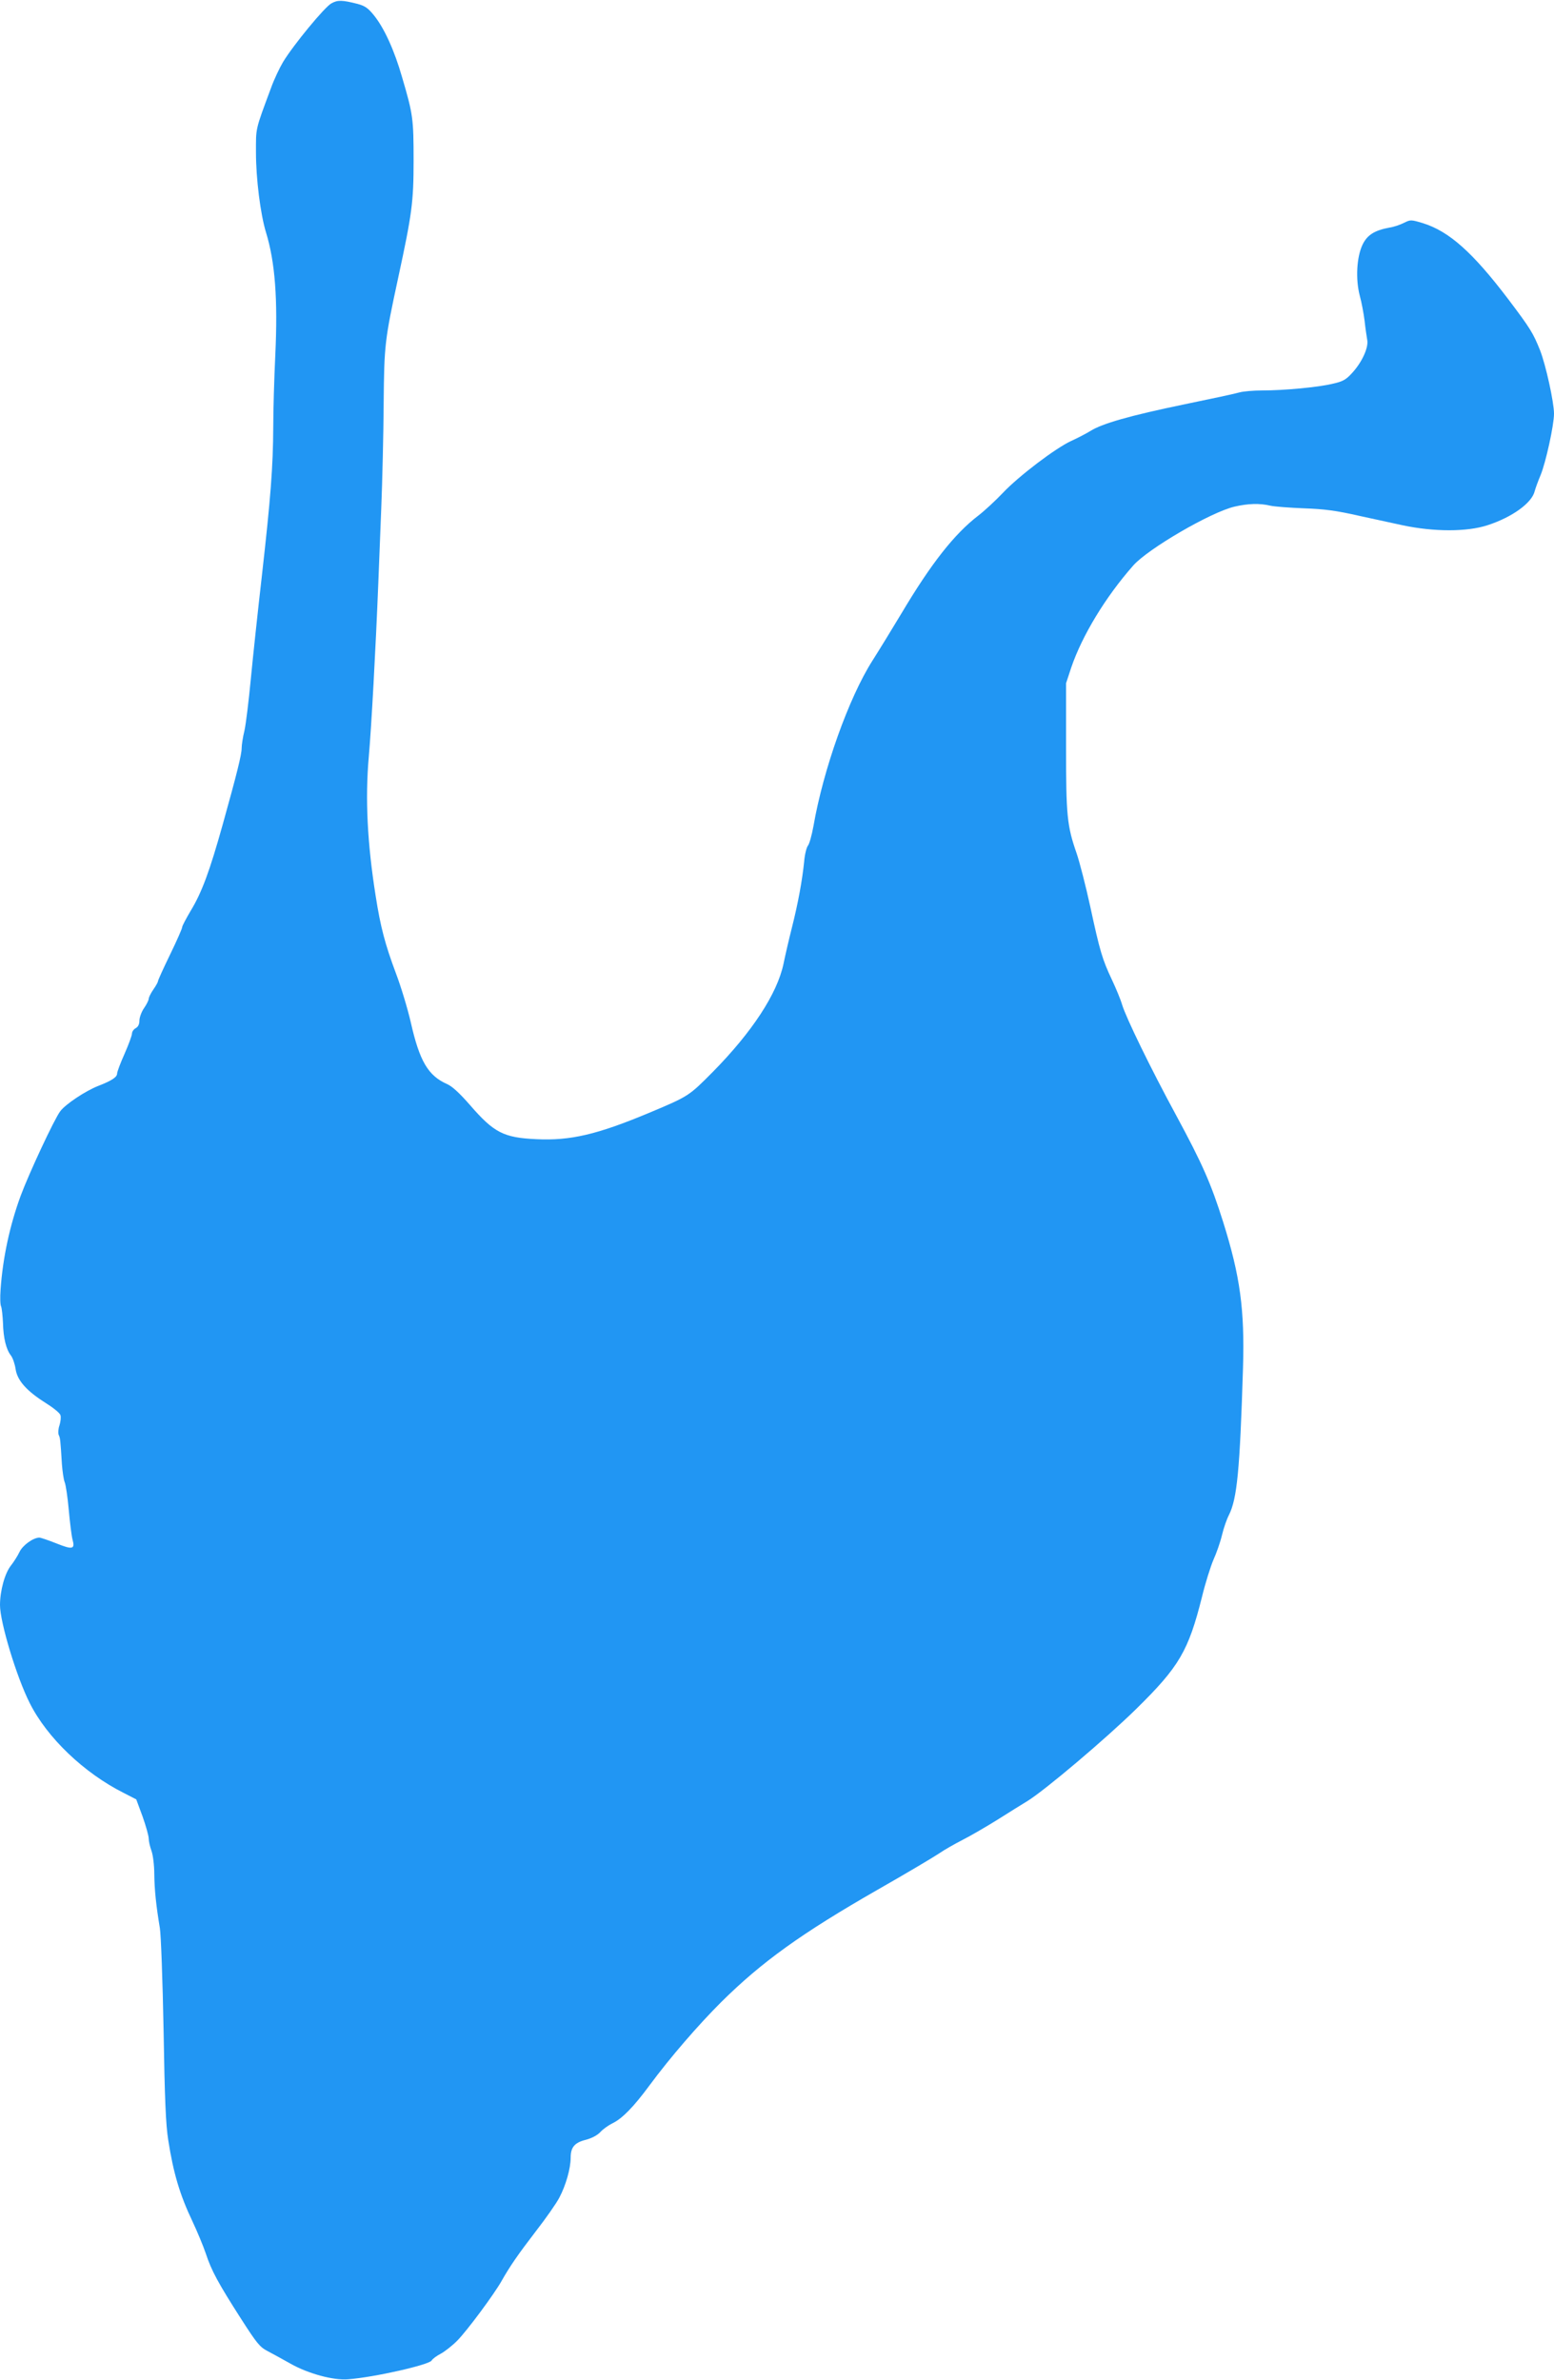 <?xml version="1.0" standalone="no"?>
<!DOCTYPE svg PUBLIC "-//W3C//DTD SVG 20010904//EN"
 "http://www.w3.org/TR/2001/REC-SVG-20010904/DTD/svg10.dtd">
<svg version="1.0" xmlns="http://www.w3.org/2000/svg"
 width="836pt" height="1280pt" viewBox="0 0 836 1280"
 preserveAspectRatio="xMidYMid meet">
<g transform="translate(0,1280) scale(0.1,-0.1)"
fill="#2196f3" stroke="none">
<path d="M1783 12782 c-36 -19 -204 -223 -260 -315 -19 -32 -49 -95 -65 -140
-86 -231 -81 -213 -81 -347 0 -140 24 -332 54 -430 49 -160 64 -359 50 -660
-6 -124 -11 -297 -11 -385 -1 -215 -14 -384 -61 -800 -22 -192 -49 -444 -60
-560 -11 -115 -26 -239 -34 -275 -9 -36 -15 -78 -15 -94 0 -34 -25 -135 -102
-411 -70 -250 -112 -365 -173 -465 -24 -41 -45 -80 -45 -87 0 -7 -29 -73 -65
-147 -36 -74 -65 -138 -65 -143 0 -5 -11 -25 -25 -45 -14 -20 -25 -43 -25 -50
0 -7 -11 -30 -25 -50 -14 -20 -25 -51 -25 -67 0 -20 -7 -34 -20 -41 -11 -6
-20 -19 -20 -29 0 -10 -18 -59 -40 -109 -22 -49 -40 -97 -40 -106 0 -19 -28
-38 -100 -66 -70 -27 -179 -100 -206 -137 -32 -42 -169 -336 -213 -455 -58
-158 -96 -332 -108 -505 -3 -40 -2 -81 3 -90 4 -10 8 -49 10 -88 2 -82 17
-143 43 -176 10 -13 21 -46 25 -73 9 -61 60 -118 162 -182 40 -25 76 -54 79
-65 4 -11 1 -35 -5 -55 -7 -19 -8 -43 -4 -52 8 -17 9 -26 17 -157 3 -38 9 -82
15 -97 6 -14 16 -82 22 -150 6 -67 15 -139 20 -158 15 -53 0 -56 -87 -21 -43
17 -84 31 -91 31 -33 0 -90 -41 -107 -77 -10 -21 -31 -54 -46 -73 -33 -41 -59
-136 -59 -213 0 -92 89 -387 160 -527 93 -186 292 -376 505 -483 l68 -35 34
-92 c18 -51 33 -104 33 -119 0 -14 7 -44 15 -66 8 -22 15 -78 15 -125 1 -86
10 -170 30 -290 6 -36 15 -283 20 -550 6 -368 12 -510 25 -590 28 -180 63
-296 131 -439 25 -53 57 -130 71 -171 30 -92 67 -160 190 -352 84 -131 101
-152 142 -173 25 -13 81 -44 124 -68 93 -53 231 -91 310 -84 142 11 436 78
449 101 5 9 27 25 48 36 21 11 61 42 89 70 52 52 199 250 240 323 44 78 89
143 185 268 52 67 109 148 125 179 35 66 61 157 61 215 0 56 21 81 81 96 31 8
62 24 78 41 14 16 44 37 66 48 52 25 113 87 200 205 111 150 259 321 384 446
218 216 430 369 842 605 151 86 299 174 329 194 30 21 89 54 130 75 41 21 124
69 185 107 60 38 134 84 162 101 93 57 423 336 586 496 231 227 280 311 353
601 18 75 47 166 62 201 16 35 37 95 46 133 9 38 26 86 37 107 44 88 59 239
76 794 9 311 -15 490 -107 783 -65 206 -111 311 -252 572 -139 256 -270 526
-291 595 -8 28 -33 88 -55 135 -52 110 -65 154 -117 395 -24 110 -57 238 -73
285 -52 149 -57 204 -57 575 l0 340 28 85 c58 170 183 378 334 549 80 90 416
286 544 316 73 17 136 19 194 5 23 -5 104 -11 180 -14 111 -4 173 -12 300 -41
88 -19 192 -42 230 -50 169 -36 347 -36 457 0 133 43 239 120 254 183 4 15 18
54 32 87 28 68 72 269 72 330 0 61 -44 262 -75 341 -37 92 -51 116 -172 276
-190 250 -317 364 -459 408 -64 19 -66 19 -102 1 -20 -10 -55 -22 -77 -25 -81
-15 -120 -40 -145 -92 -32 -67 -38 -186 -15 -274 10 -36 21 -96 26 -135 4 -38
11 -84 14 -102 9 -41 -28 -122 -82 -180 -32 -35 -49 -45 -104 -57 -78 -19
-262 -36 -379 -36 -47 0 -101 -5 -120 -10 -19 -6 -154 -35 -300 -65 -290 -60
-441 -103 -504 -143 -23 -14 -69 -38 -102 -53 -84 -38 -284 -190 -369 -280
-39 -41 -98 -96 -132 -122 -129 -99 -254 -258 -414 -527 -51 -85 -121 -199
-156 -254 -127 -200 -264 -584 -317 -890 -9 -49 -22 -96 -30 -105 -7 -9 -17
-47 -20 -86 -10 -98 -32 -221 -66 -355 -16 -63 -36 -150 -45 -194 -34 -161
-169 -367 -381 -582 -128 -129 -129 -130 -341 -219 -280 -117 -424 -151 -608
-142 -176 8 -228 35 -357 184 -55 63 -95 100 -122 112 -103 45 -149 124 -196
332 -17 74 -53 193 -80 264 -58 155 -83 249 -109 416 -45 283 -57 524 -37 749
14 158 37 579 51 930 3 74 10 257 16 405 6 149 12 403 13 565 3 316 5 337 79
680 73 338 82 403 82 625 0 227 -3 250 -62 450 -41 143 -95 262 -150 331 -33
41 -49 52 -89 63 -83 21 -107 22 -141 3z"/>
</g>
</svg>
